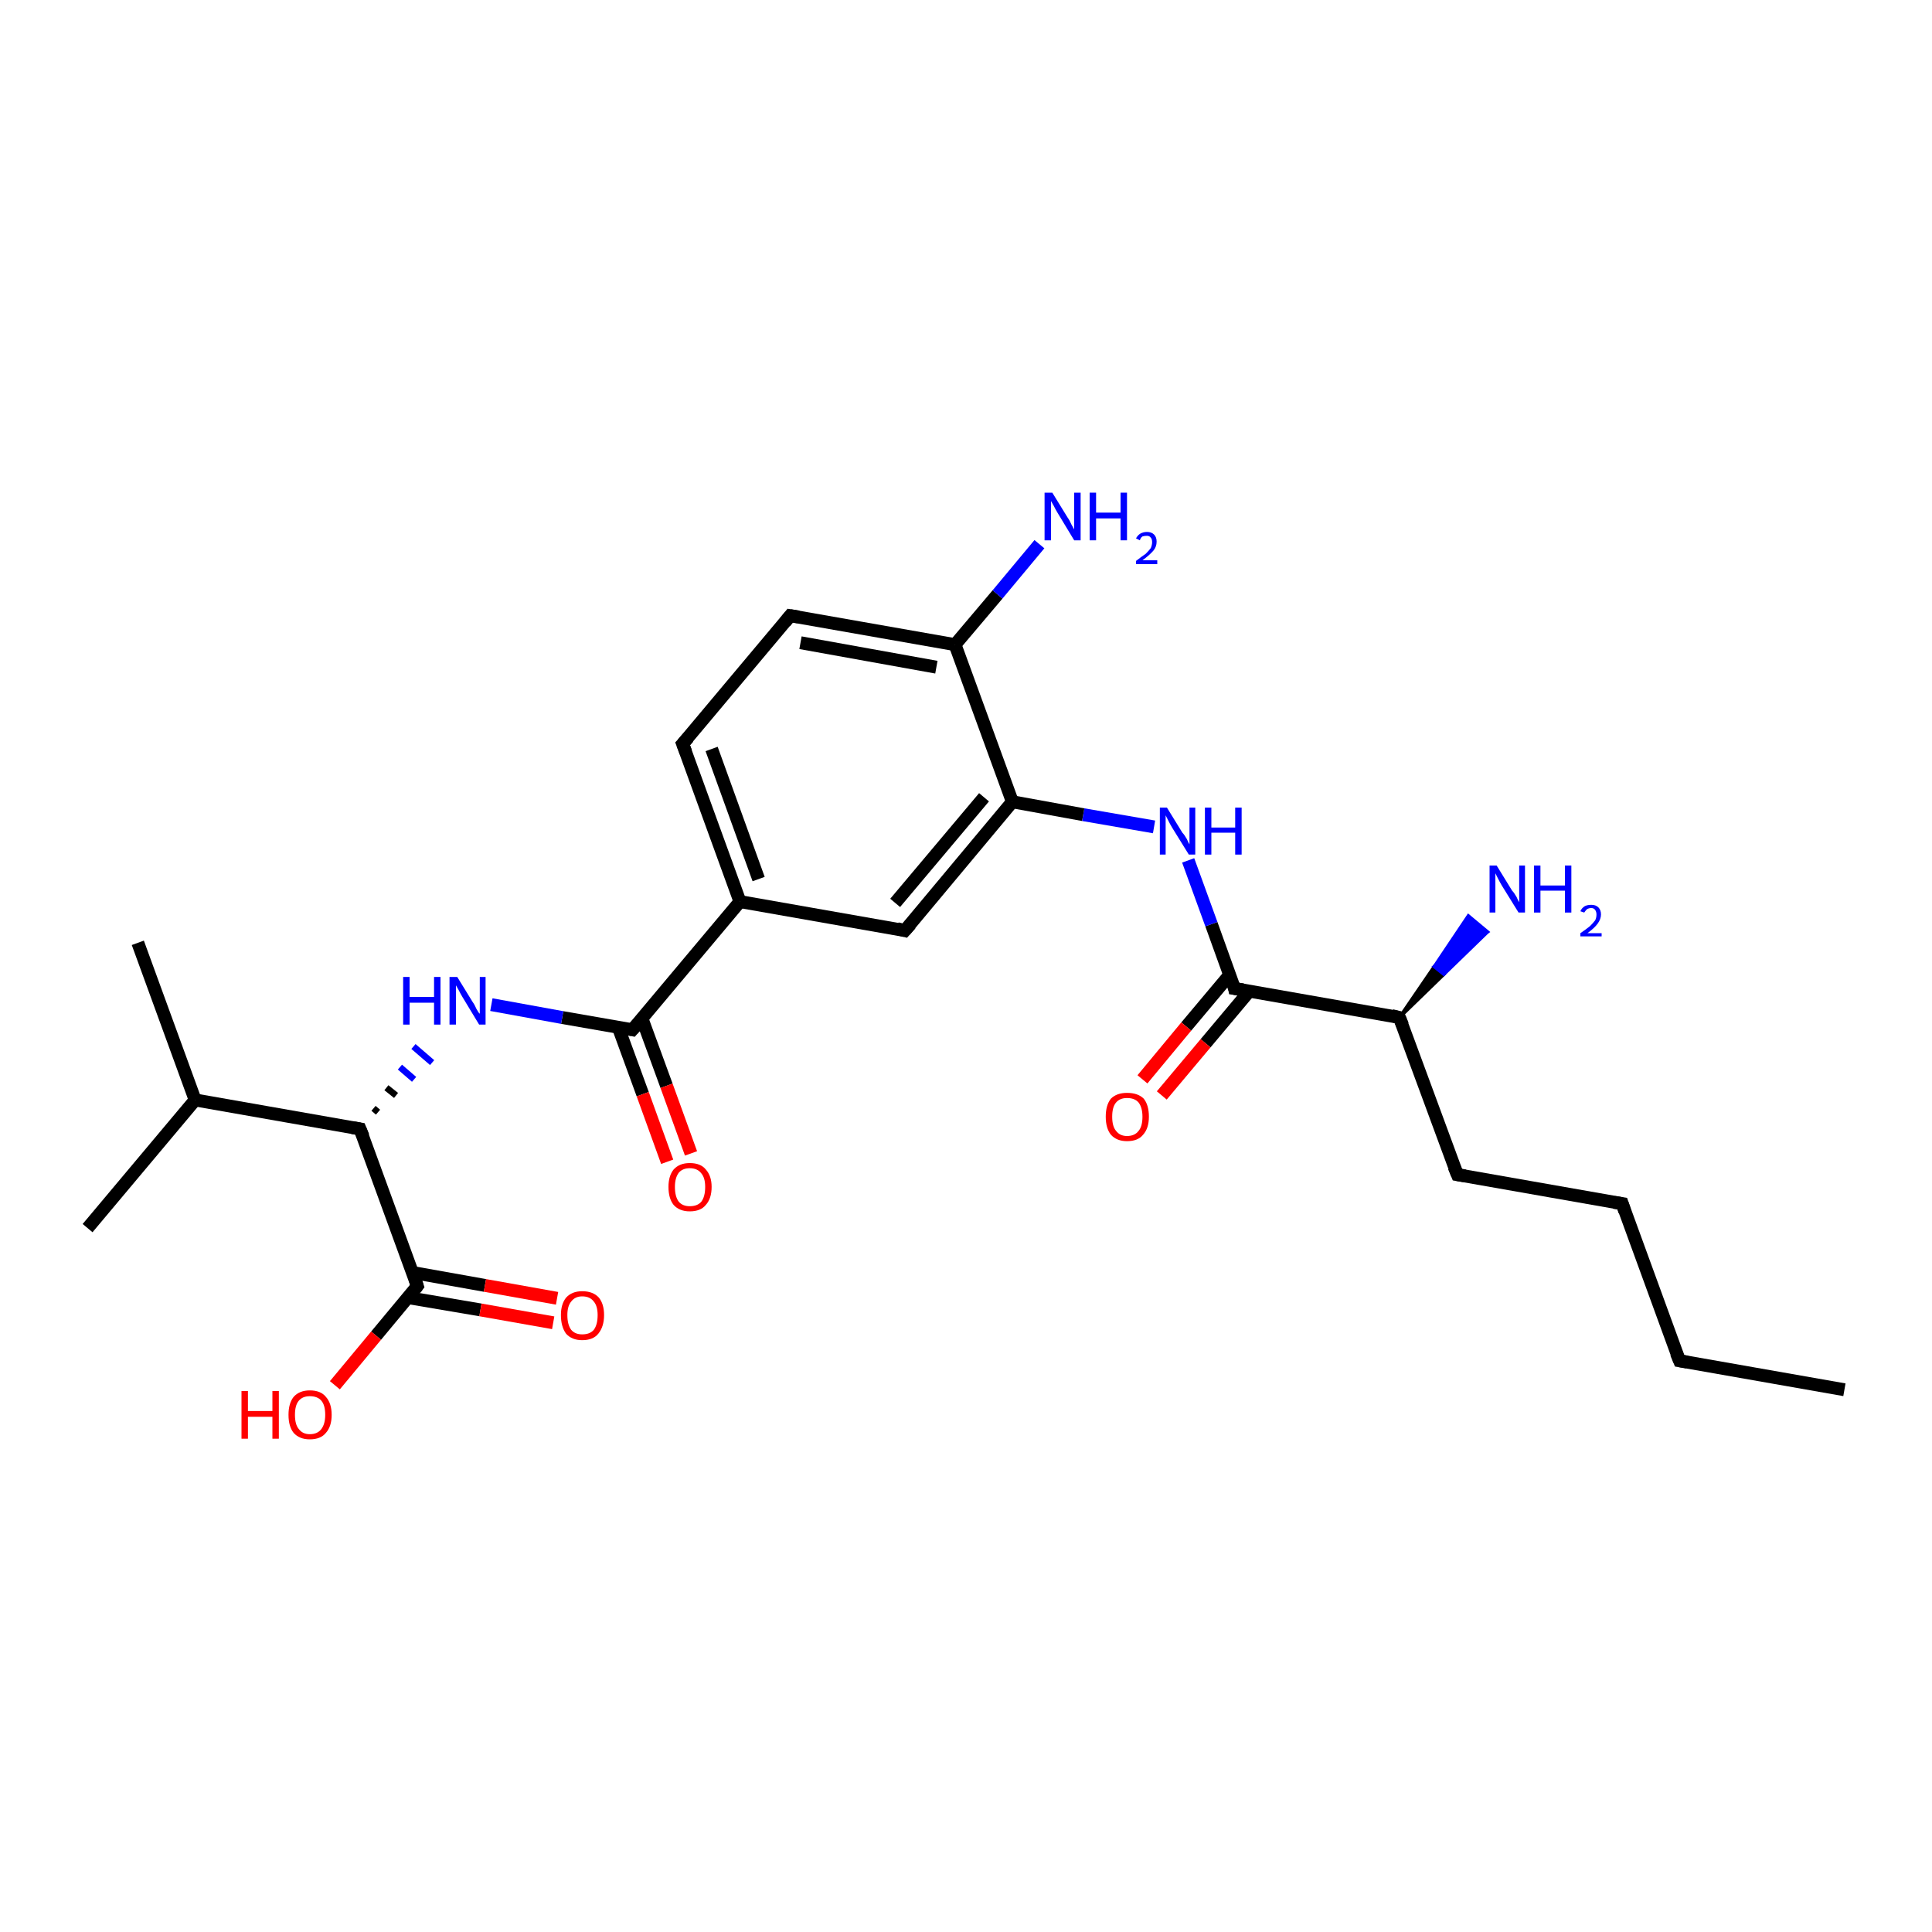 <?xml version='1.0' encoding='iso-8859-1'?>
<svg version='1.1' baseProfile='full'
              xmlns='http://www.w3.org/2000/svg'
                      xmlns:rdkit='http://www.rdkit.org/xml'
                      xmlns:xlink='http://www.w3.org/1999/xlink'
                  xml:space='preserve'
width='300px' height='300px' viewBox='0 0 300 300'>
<!-- END OF HEADER -->
<rect style='opacity:1.0;fill:#FFFFFF;stroke:none' width='300.0' height='300.0' x='0.0' y='0.0'> </rect>
<path class='bond-0 atom-0 atom-1' d='M 286.4,215.8 L 260.8,211.3' style='fill:none;fill-rule:evenodd;stroke:#000000;stroke-width:2.0px;stroke-linecap:butt;stroke-linejoin:miter;stroke-opacity:1' />
<path class='bond-1 atom-1 atom-2' d='M 260.8,211.3 L 251.9,186.9' style='fill:none;fill-rule:evenodd;stroke:#000000;stroke-width:2.0px;stroke-linecap:butt;stroke-linejoin:miter;stroke-opacity:1' />
<path class='bond-2 atom-2 atom-3' d='M 251.9,186.9 L 226.3,182.4' style='fill:none;fill-rule:evenodd;stroke:#000000;stroke-width:2.0px;stroke-linecap:butt;stroke-linejoin:miter;stroke-opacity:1' />
<path class='bond-3 atom-3 atom-4' d='M 226.3,182.4 L 217.3,158.0' style='fill:none;fill-rule:evenodd;stroke:#000000;stroke-width:2.0px;stroke-linecap:butt;stroke-linejoin:miter;stroke-opacity:1' />
<path class='bond-4 atom-4 atom-5' d='M 217.3,158.0 L 222.7,150.1 L 224.2,151.3 Z' style='fill:#000000;fill-rule:evenodd;fill-opacity:1;stroke:#000000;stroke-width:0.5px;stroke-linecap:butt;stroke-linejoin:miter;stroke-opacity:1;' />
<path class='bond-4 atom-4 atom-5' d='M 222.7,150.1 L 231.0,144.7 L 228.0,142.2 Z' style='fill:#0000FF;fill-rule:evenodd;fill-opacity:1;stroke:#0000FF;stroke-width:0.5px;stroke-linecap:butt;stroke-linejoin:miter;stroke-opacity:1;' />
<path class='bond-4 atom-4 atom-5' d='M 222.7,150.1 L 224.2,151.3 L 231.0,144.7 Z' style='fill:#0000FF;fill-rule:evenodd;fill-opacity:1;stroke:#0000FF;stroke-width:0.5px;stroke-linecap:butt;stroke-linejoin:miter;stroke-opacity:1;' />
<path class='bond-5 atom-4 atom-6' d='M 217.3,158.0 L 191.7,153.5' style='fill:none;fill-rule:evenodd;stroke:#000000;stroke-width:2.0px;stroke-linecap:butt;stroke-linejoin:miter;stroke-opacity:1' />
<path class='bond-6 atom-6 atom-7' d='M 191.0,151.3 L 184.2,159.4' style='fill:none;fill-rule:evenodd;stroke:#000000;stroke-width:2.0px;stroke-linecap:butt;stroke-linejoin:miter;stroke-opacity:1' />
<path class='bond-6 atom-6 atom-7' d='M 184.2,159.4 L 177.4,167.6' style='fill:none;fill-rule:evenodd;stroke:#FF0000;stroke-width:2.0px;stroke-linecap:butt;stroke-linejoin:miter;stroke-opacity:1' />
<path class='bond-6 atom-6 atom-7' d='M 194.0,153.9 L 187.2,162.0' style='fill:none;fill-rule:evenodd;stroke:#000000;stroke-width:2.0px;stroke-linecap:butt;stroke-linejoin:miter;stroke-opacity:1' />
<path class='bond-6 atom-6 atom-7' d='M 187.2,162.0 L 180.4,170.1' style='fill:none;fill-rule:evenodd;stroke:#FF0000;stroke-width:2.0px;stroke-linecap:butt;stroke-linejoin:miter;stroke-opacity:1' />
<path class='bond-7 atom-6 atom-8' d='M 191.7,153.5 L 188.1,143.5' style='fill:none;fill-rule:evenodd;stroke:#000000;stroke-width:2.0px;stroke-linecap:butt;stroke-linejoin:miter;stroke-opacity:1' />
<path class='bond-7 atom-6 atom-8' d='M 188.1,143.5 L 184.5,133.6' style='fill:none;fill-rule:evenodd;stroke:#0000FF;stroke-width:2.0px;stroke-linecap:butt;stroke-linejoin:miter;stroke-opacity:1' />
<path class='bond-8 atom-8 atom-9' d='M 179.2,128.4 L 168.2,126.5' style='fill:none;fill-rule:evenodd;stroke:#0000FF;stroke-width:2.0px;stroke-linecap:butt;stroke-linejoin:miter;stroke-opacity:1' />
<path class='bond-8 atom-8 atom-9' d='M 168.2,126.5 L 157.2,124.5' style='fill:none;fill-rule:evenodd;stroke:#000000;stroke-width:2.0px;stroke-linecap:butt;stroke-linejoin:miter;stroke-opacity:1' />
<path class='bond-9 atom-9 atom-10' d='M 157.2,124.5 L 140.5,144.5' style='fill:none;fill-rule:evenodd;stroke:#000000;stroke-width:2.0px;stroke-linecap:butt;stroke-linejoin:miter;stroke-opacity:1' />
<path class='bond-9 atom-9 atom-10' d='M 152.8,123.8 L 139.0,140.2' style='fill:none;fill-rule:evenodd;stroke:#000000;stroke-width:2.0px;stroke-linecap:butt;stroke-linejoin:miter;stroke-opacity:1' />
<path class='bond-10 atom-10 atom-11' d='M 140.5,144.5 L 114.9,140.0' style='fill:none;fill-rule:evenodd;stroke:#000000;stroke-width:2.0px;stroke-linecap:butt;stroke-linejoin:miter;stroke-opacity:1' />
<path class='bond-11 atom-11 atom-12' d='M 114.9,140.0 L 106.0,115.5' style='fill:none;fill-rule:evenodd;stroke:#000000;stroke-width:2.0px;stroke-linecap:butt;stroke-linejoin:miter;stroke-opacity:1' />
<path class='bond-11 atom-11 atom-12' d='M 117.8,136.5 L 110.5,116.3' style='fill:none;fill-rule:evenodd;stroke:#000000;stroke-width:2.0px;stroke-linecap:butt;stroke-linejoin:miter;stroke-opacity:1' />
<path class='bond-12 atom-12 atom-13' d='M 106.0,115.5 L 122.7,95.6' style='fill:none;fill-rule:evenodd;stroke:#000000;stroke-width:2.0px;stroke-linecap:butt;stroke-linejoin:miter;stroke-opacity:1' />
<path class='bond-13 atom-13 atom-14' d='M 122.7,95.6 L 148.3,100.1' style='fill:none;fill-rule:evenodd;stroke:#000000;stroke-width:2.0px;stroke-linecap:butt;stroke-linejoin:miter;stroke-opacity:1' />
<path class='bond-13 atom-13 atom-14' d='M 124.3,99.8 L 145.4,103.6' style='fill:none;fill-rule:evenodd;stroke:#000000;stroke-width:2.0px;stroke-linecap:butt;stroke-linejoin:miter;stroke-opacity:1' />
<path class='bond-14 atom-14 atom-15' d='M 148.3,100.1 L 154.9,92.3' style='fill:none;fill-rule:evenodd;stroke:#000000;stroke-width:2.0px;stroke-linecap:butt;stroke-linejoin:miter;stroke-opacity:1' />
<path class='bond-14 atom-14 atom-15' d='M 154.9,92.3 L 161.4,84.5' style='fill:none;fill-rule:evenodd;stroke:#0000FF;stroke-width:2.0px;stroke-linecap:butt;stroke-linejoin:miter;stroke-opacity:1' />
<path class='bond-15 atom-11 atom-16' d='M 114.9,140.0 L 98.2,159.9' style='fill:none;fill-rule:evenodd;stroke:#000000;stroke-width:2.0px;stroke-linecap:butt;stroke-linejoin:miter;stroke-opacity:1' />
<path class='bond-16 atom-16 atom-17' d='M 96.0,159.5 L 99.8,169.9' style='fill:none;fill-rule:evenodd;stroke:#000000;stroke-width:2.0px;stroke-linecap:butt;stroke-linejoin:miter;stroke-opacity:1' />
<path class='bond-16 atom-16 atom-17' d='M 99.8,169.9 L 103.6,180.4' style='fill:none;fill-rule:evenodd;stroke:#FF0000;stroke-width:2.0px;stroke-linecap:butt;stroke-linejoin:miter;stroke-opacity:1' />
<path class='bond-16 atom-16 atom-17' d='M 99.7,158.2 L 103.5,168.6' style='fill:none;fill-rule:evenodd;stroke:#000000;stroke-width:2.0px;stroke-linecap:butt;stroke-linejoin:miter;stroke-opacity:1' />
<path class='bond-16 atom-16 atom-17' d='M 103.5,168.6 L 107.3,179.1' style='fill:none;fill-rule:evenodd;stroke:#FF0000;stroke-width:2.0px;stroke-linecap:butt;stroke-linejoin:miter;stroke-opacity:1' />
<path class='bond-17 atom-16 atom-18' d='M 98.2,159.9 L 87.3,158.0' style='fill:none;fill-rule:evenodd;stroke:#000000;stroke-width:2.0px;stroke-linecap:butt;stroke-linejoin:miter;stroke-opacity:1' />
<path class='bond-17 atom-16 atom-18' d='M 87.3,158.0 L 76.3,156.0' style='fill:none;fill-rule:evenodd;stroke:#0000FF;stroke-width:2.0px;stroke-linecap:butt;stroke-linejoin:miter;stroke-opacity:1' />
<path class='bond-18 atom-19 atom-18' d='M 58.7,172.7 L 58.0,172.1' style='fill:none;fill-rule:evenodd;stroke:#000000;stroke-width:1.0px;stroke-linecap:butt;stroke-linejoin:miter;stroke-opacity:1' />
<path class='bond-18 atom-19 atom-18' d='M 61.5,170.1 L 60.0,168.9' style='fill:none;fill-rule:evenodd;stroke:#000000;stroke-width:1.0px;stroke-linecap:butt;stroke-linejoin:miter;stroke-opacity:1' />
<path class='bond-18 atom-19 atom-18' d='M 64.3,167.6 L 62.1,165.7' style='fill:none;fill-rule:evenodd;stroke:#0000FF;stroke-width:1.0px;stroke-linecap:butt;stroke-linejoin:miter;stroke-opacity:1' />
<path class='bond-18 atom-19 atom-18' d='M 67.1,165.0 L 64.2,162.5' style='fill:none;fill-rule:evenodd;stroke:#0000FF;stroke-width:1.0px;stroke-linecap:butt;stroke-linejoin:miter;stroke-opacity:1' />
<path class='bond-19 atom-19 atom-20' d='M 55.9,175.3 L 30.3,170.8' style='fill:none;fill-rule:evenodd;stroke:#000000;stroke-width:2.0px;stroke-linecap:butt;stroke-linejoin:miter;stroke-opacity:1' />
<path class='bond-20 atom-20 atom-21' d='M 30.3,170.8 L 13.6,190.7' style='fill:none;fill-rule:evenodd;stroke:#000000;stroke-width:2.0px;stroke-linecap:butt;stroke-linejoin:miter;stroke-opacity:1' />
<path class='bond-21 atom-20 atom-22' d='M 30.3,170.8 L 21.4,146.4' style='fill:none;fill-rule:evenodd;stroke:#000000;stroke-width:2.0px;stroke-linecap:butt;stroke-linejoin:miter;stroke-opacity:1' />
<path class='bond-22 atom-19 atom-23' d='M 55.9,175.3 L 64.8,199.7' style='fill:none;fill-rule:evenodd;stroke:#000000;stroke-width:2.0px;stroke-linecap:butt;stroke-linejoin:miter;stroke-opacity:1' />
<path class='bond-23 atom-23 atom-24' d='M 64.8,199.7 L 58.4,207.4' style='fill:none;fill-rule:evenodd;stroke:#000000;stroke-width:2.0px;stroke-linecap:butt;stroke-linejoin:miter;stroke-opacity:1' />
<path class='bond-23 atom-23 atom-24' d='M 58.4,207.4 L 52.0,215.1' style='fill:none;fill-rule:evenodd;stroke:#FF0000;stroke-width:2.0px;stroke-linecap:butt;stroke-linejoin:miter;stroke-opacity:1' />
<path class='bond-24 atom-23 atom-25' d='M 63.4,201.5 L 74.6,203.4' style='fill:none;fill-rule:evenodd;stroke:#000000;stroke-width:2.0px;stroke-linecap:butt;stroke-linejoin:miter;stroke-opacity:1' />
<path class='bond-24 atom-23 atom-25' d='M 74.6,203.4 L 85.9,205.4' style='fill:none;fill-rule:evenodd;stroke:#FF0000;stroke-width:2.0px;stroke-linecap:butt;stroke-linejoin:miter;stroke-opacity:1' />
<path class='bond-24 atom-23 atom-25' d='M 64.1,197.6 L 75.3,199.6' style='fill:none;fill-rule:evenodd;stroke:#000000;stroke-width:2.0px;stroke-linecap:butt;stroke-linejoin:miter;stroke-opacity:1' />
<path class='bond-24 atom-23 atom-25' d='M 75.3,199.6 L 86.5,201.6' style='fill:none;fill-rule:evenodd;stroke:#FF0000;stroke-width:2.0px;stroke-linecap:butt;stroke-linejoin:miter;stroke-opacity:1' />
<path class='bond-25 atom-14 atom-9' d='M 148.3,100.1 L 157.2,124.5' style='fill:none;fill-rule:evenodd;stroke:#000000;stroke-width:2.0px;stroke-linecap:butt;stroke-linejoin:miter;stroke-opacity:1' />
<path d='M 262.0,211.5 L 260.8,211.3 L 260.3,210.1' style='fill:none;stroke:#000000;stroke-width:2.0px;stroke-linecap:butt;stroke-linejoin:miter;stroke-opacity:1;' />
<path d='M 252.3,188.1 L 251.9,186.9 L 250.6,186.7' style='fill:none;stroke:#000000;stroke-width:2.0px;stroke-linecap:butt;stroke-linejoin:miter;stroke-opacity:1;' />
<path d='M 227.5,182.6 L 226.3,182.4 L 225.8,181.2' style='fill:none;stroke:#000000;stroke-width:2.0px;stroke-linecap:butt;stroke-linejoin:miter;stroke-opacity:1;' />
<path d='M 217.8,159.2 L 217.3,158.0 L 216.1,157.7' style='fill:none;stroke:#000000;stroke-width:2.0px;stroke-linecap:butt;stroke-linejoin:miter;stroke-opacity:1;' />
<path d='M 193.0,153.7 L 191.7,153.5 L 191.6,153.0' style='fill:none;stroke:#000000;stroke-width:2.0px;stroke-linecap:butt;stroke-linejoin:miter;stroke-opacity:1;' />
<path d='M 141.4,143.5 L 140.5,144.5 L 139.3,144.2' style='fill:none;stroke:#000000;stroke-width:2.0px;stroke-linecap:butt;stroke-linejoin:miter;stroke-opacity:1;' />
<path d='M 106.5,116.8 L 106.0,115.5 L 106.9,114.5' style='fill:none;stroke:#000000;stroke-width:2.0px;stroke-linecap:butt;stroke-linejoin:miter;stroke-opacity:1;' />
<path d='M 121.9,96.6 L 122.7,95.6 L 124.0,95.8' style='fill:none;stroke:#000000;stroke-width:2.0px;stroke-linecap:butt;stroke-linejoin:miter;stroke-opacity:1;' />
<path d='M 99.1,158.9 L 98.2,159.9 L 97.7,159.8' style='fill:none;stroke:#000000;stroke-width:2.0px;stroke-linecap:butt;stroke-linejoin:miter;stroke-opacity:1;' />
<path d='M 54.7,175.1 L 55.9,175.3 L 56.4,176.5' style='fill:none;stroke:#000000;stroke-width:2.0px;stroke-linecap:butt;stroke-linejoin:miter;stroke-opacity:1;' />
<path d='M 64.4,198.5 L 64.8,199.7 L 64.5,200.1' style='fill:none;stroke:#000000;stroke-width:2.0px;stroke-linecap:butt;stroke-linejoin:miter;stroke-opacity:1;' />
<path class='atom-5' d='M 232.4 134.4
L 234.8 138.3
Q 235.1 138.6, 235.5 139.3
Q 235.8 140.0, 235.9 140.1
L 235.9 134.4
L 236.8 134.4
L 236.8 141.7
L 235.8 141.7
L 233.2 137.5
Q 232.9 137.0, 232.6 136.4
Q 232.3 135.8, 232.2 135.6
L 232.2 141.7
L 231.3 141.7
L 231.3 134.4
L 232.4 134.4
' fill='#0000FF'/>
<path class='atom-5' d='M 238.2 134.4
L 239.2 134.4
L 239.2 137.5
L 243.0 137.5
L 243.0 134.4
L 244.0 134.4
L 244.0 141.7
L 243.0 141.7
L 243.0 138.3
L 239.2 138.3
L 239.2 141.7
L 238.2 141.7
L 238.2 134.4
' fill='#0000FF'/>
<path class='atom-5' d='M 245.4 141.5
Q 245.6 141.0, 246.1 140.7
Q 246.5 140.5, 247.1 140.5
Q 247.8 140.5, 248.2 140.9
Q 248.6 141.3, 248.6 142.0
Q 248.6 142.7, 248.1 143.4
Q 247.6 144.1, 246.5 144.9
L 248.7 144.9
L 248.7 145.4
L 245.4 145.4
L 245.4 144.9
Q 246.3 144.3, 246.9 143.8
Q 247.4 143.3, 247.7 142.9
Q 247.9 142.5, 247.9 142.0
Q 247.9 141.6, 247.7 141.3
Q 247.5 141.0, 247.1 141.0
Q 246.7 141.0, 246.4 141.2
Q 246.2 141.4, 246.0 141.7
L 245.4 141.5
' fill='#0000FF'/>
<path class='atom-7' d='M 171.7 173.4
Q 171.7 171.6, 172.5 170.6
Q 173.4 169.7, 175.0 169.7
Q 176.7 169.7, 177.6 170.6
Q 178.4 171.6, 178.4 173.4
Q 178.4 175.2, 177.5 176.2
Q 176.7 177.2, 175.0 177.2
Q 173.4 177.2, 172.5 176.2
Q 171.7 175.2, 171.7 173.4
M 175.0 176.4
Q 176.2 176.4, 176.8 175.6
Q 177.4 174.9, 177.4 173.4
Q 177.4 172.0, 176.8 171.2
Q 176.2 170.5, 175.0 170.5
Q 173.9 170.5, 173.3 171.2
Q 172.7 171.9, 172.7 173.4
Q 172.7 174.9, 173.3 175.6
Q 173.9 176.4, 175.0 176.4
' fill='#FF0000'/>
<path class='atom-8' d='M 181.2 125.4
L 183.6 129.3
Q 183.9 129.6, 184.3 130.3
Q 184.6 131.0, 184.7 131.1
L 184.7 125.4
L 185.6 125.4
L 185.6 132.7
L 184.6 132.7
L 182.0 128.5
Q 181.7 128.0, 181.4 127.4
Q 181.1 126.8, 181.0 126.6
L 181.0 132.7
L 180.1 132.7
L 180.1 125.4
L 181.2 125.4
' fill='#0000FF'/>
<path class='atom-8' d='M 187.1 125.4
L 188.1 125.4
L 188.1 128.5
L 191.8 128.5
L 191.8 125.4
L 192.8 125.4
L 192.8 132.7
L 191.8 132.7
L 191.8 129.3
L 188.1 129.3
L 188.1 132.7
L 187.1 132.7
L 187.1 125.4
' fill='#0000FF'/>
<path class='atom-15' d='M 163.4 76.5
L 165.8 80.4
Q 166.1 80.8, 166.4 81.5
Q 166.8 82.2, 166.8 82.2
L 166.8 76.5
L 167.8 76.5
L 167.8 83.9
L 166.8 83.9
L 164.2 79.6
Q 163.9 79.1, 163.6 78.5
Q 163.3 78.0, 163.2 77.8
L 163.2 83.9
L 162.2 83.9
L 162.2 76.5
L 163.4 76.5
' fill='#0000FF'/>
<path class='atom-15' d='M 169.2 76.5
L 170.2 76.5
L 170.2 79.6
L 174.0 79.6
L 174.0 76.5
L 175.0 76.5
L 175.0 83.9
L 174.0 83.9
L 174.0 80.5
L 170.2 80.5
L 170.2 83.9
L 169.2 83.9
L 169.2 76.5
' fill='#0000FF'/>
<path class='atom-15' d='M 176.4 83.6
Q 176.6 83.2, 177.0 82.9
Q 177.5 82.6, 178.1 82.6
Q 178.8 82.6, 179.2 83.0
Q 179.6 83.4, 179.6 84.1
Q 179.6 84.9, 179.1 85.5
Q 178.5 86.2, 177.4 87.0
L 179.7 87.0
L 179.7 87.6
L 176.4 87.6
L 176.4 87.1
Q 177.3 86.4, 177.9 86.0
Q 178.4 85.5, 178.7 85.1
Q 178.9 84.6, 178.9 84.2
Q 178.9 83.7, 178.7 83.5
Q 178.5 83.2, 178.1 83.2
Q 177.7 83.2, 177.4 83.3
Q 177.1 83.5, 177.0 83.9
L 176.4 83.6
' fill='#0000FF'/>
<path class='atom-17' d='M 103.8 184.3
Q 103.8 182.6, 104.6 181.6
Q 105.5 180.6, 107.1 180.6
Q 108.8 180.6, 109.6 181.6
Q 110.5 182.6, 110.5 184.3
Q 110.5 186.1, 109.6 187.1
Q 108.8 188.1, 107.1 188.1
Q 105.5 188.1, 104.6 187.1
Q 103.8 186.1, 103.8 184.3
M 107.1 187.3
Q 108.3 187.3, 108.9 186.6
Q 109.5 185.8, 109.5 184.3
Q 109.5 182.9, 108.9 182.2
Q 108.3 181.4, 107.1 181.4
Q 106.0 181.4, 105.4 182.1
Q 104.8 182.9, 104.8 184.3
Q 104.8 185.8, 105.4 186.6
Q 106.0 187.3, 107.1 187.3
' fill='#FF0000'/>
<path class='atom-18' d='M 62.6 151.7
L 63.6 151.7
L 63.6 154.8
L 67.4 154.8
L 67.4 151.7
L 68.4 151.7
L 68.4 159.1
L 67.4 159.1
L 67.4 155.7
L 63.6 155.7
L 63.6 159.1
L 62.6 159.1
L 62.6 151.7
' fill='#0000FF'/>
<path class='atom-18' d='M 71.0 151.7
L 73.4 155.6
Q 73.7 156.0, 74.0 156.7
Q 74.4 157.4, 74.5 157.4
L 74.5 151.7
L 75.4 151.7
L 75.4 159.1
L 74.4 159.1
L 71.8 154.8
Q 71.5 154.3, 71.2 153.7
Q 70.9 153.2, 70.8 153.0
L 70.8 159.1
L 69.8 159.1
L 69.8 151.7
L 71.0 151.7
' fill='#0000FF'/>
<path class='atom-24' d='M 37.5 216.0
L 38.5 216.0
L 38.5 219.1
L 42.3 219.1
L 42.3 216.0
L 43.3 216.0
L 43.3 223.4
L 42.3 223.4
L 42.3 220.0
L 38.5 220.0
L 38.5 223.4
L 37.5 223.4
L 37.5 216.0
' fill='#FF0000'/>
<path class='atom-24' d='M 44.8 219.7
Q 44.8 217.9, 45.6 216.9
Q 46.5 215.9, 48.1 215.9
Q 49.8 215.9, 50.6 216.9
Q 51.5 217.9, 51.5 219.7
Q 51.5 221.5, 50.6 222.5
Q 49.8 223.5, 48.1 223.5
Q 46.5 223.5, 45.6 222.5
Q 44.8 221.5, 44.8 219.7
M 48.1 222.7
Q 49.3 222.7, 49.9 221.9
Q 50.5 221.1, 50.5 219.7
Q 50.5 218.2, 49.9 217.5
Q 49.3 216.8, 48.1 216.8
Q 47.0 216.8, 46.4 217.5
Q 45.8 218.2, 45.8 219.7
Q 45.8 221.2, 46.4 221.9
Q 47.0 222.7, 48.1 222.7
' fill='#FF0000'/>
<path class='atom-25' d='M 87.1 204.2
Q 87.1 202.5, 87.9 201.5
Q 88.8 200.5, 90.4 200.5
Q 92.1 200.5, 93.0 201.5
Q 93.8 202.5, 93.8 204.2
Q 93.8 206.0, 92.9 207.1
Q 92.1 208.1, 90.4 208.1
Q 88.8 208.1, 87.9 207.1
Q 87.1 206.0, 87.1 204.2
M 90.4 207.2
Q 91.6 207.2, 92.2 206.5
Q 92.8 205.7, 92.8 204.2
Q 92.8 202.8, 92.2 202.1
Q 91.6 201.3, 90.4 201.3
Q 89.3 201.3, 88.7 202.1
Q 88.1 202.8, 88.1 204.2
Q 88.1 205.7, 88.7 206.5
Q 89.3 207.2, 90.4 207.2
' fill='#FF0000'/>
</svg>
